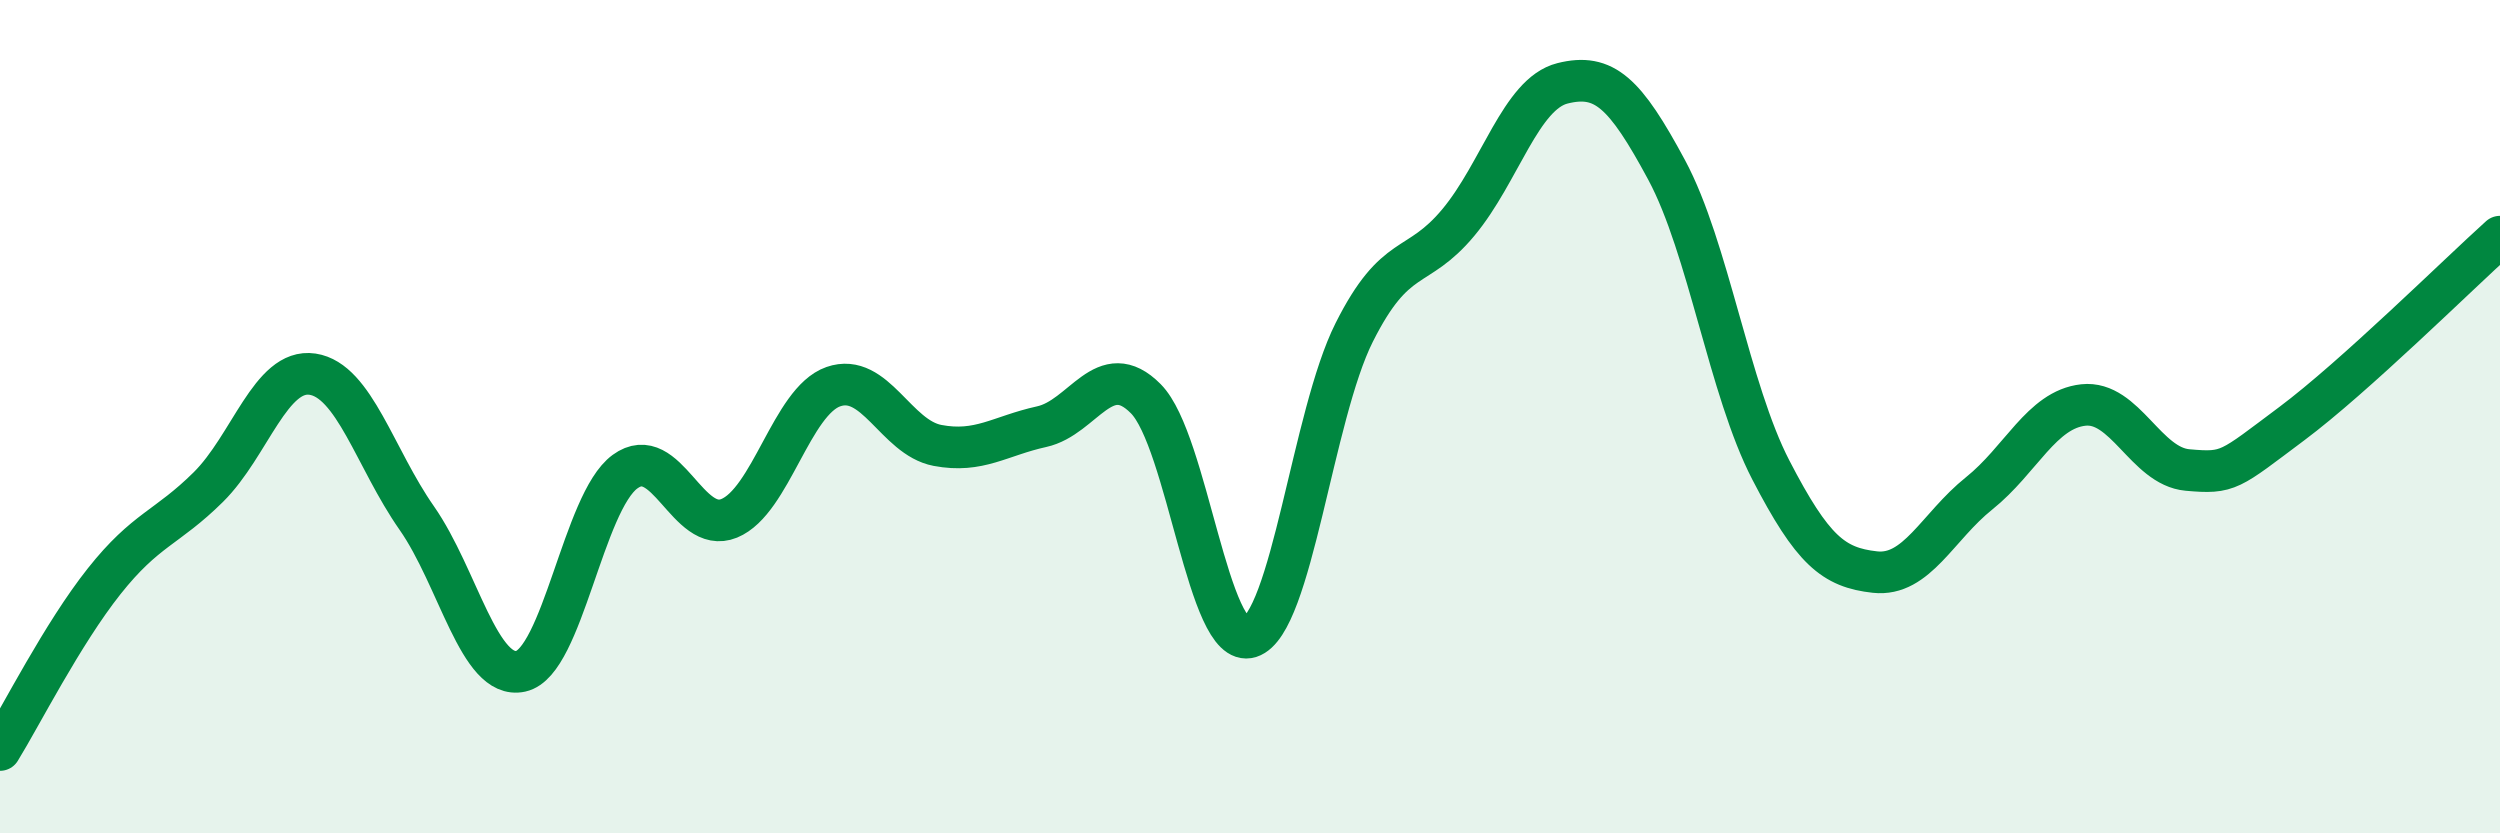 
    <svg width="60" height="20" viewBox="0 0 60 20" xmlns="http://www.w3.org/2000/svg">
      <path
        d="M 0,18 C 0.5,17.19 1.5,15.21 2.5,13.95 C 3.5,12.69 4,12.68 5,11.69 C 6,10.7 6.5,8.83 7.5,8.98 C 8.5,9.13 9,11 10,12.43 C 11,13.86 11.5,16.33 12.5,16.11 C 13.5,15.89 14,12.05 15,11.32 C 16,10.59 16.5,12.85 17.5,12.44 C 18.5,12.03 19,9.63 20,9.28 C 21,8.93 21.5,10.5 22.5,10.69 C 23.5,10.88 24,10.46 25,10.24 C 26,10.02 26.5,8.56 27.5,9.57 C 28.5,10.58 29,15.61 30,15.29 C 31,14.97 31.5,9.97 32.5,7.98 C 33.5,5.99 34,6.54 35,5.34 C 36,4.14 36.5,2.25 37.5,2 C 38.5,1.75 39,2.22 40,4.08 C 41,5.94 41.5,9.35 42.5,11.28 C 43.5,13.21 44,13.62 45,13.73 C 46,13.84 46.5,12.64 47.5,11.84 C 48.5,11.04 49,9.83 50,9.72 C 51,9.61 51.5,11.19 52.5,11.28 C 53.5,11.37 53.5,11.29 55,10.17 C 56.5,9.05 59,6.58 60,5.68L60 20L0 20Z"
        fill="#008740"
        opacity="0.1"
        stroke-linecap="round"
        stroke-linejoin="round"
      />
      <path
        d="M 0,18 C 0.5,17.19 1.5,15.21 2.5,13.95 C 3.5,12.69 4,12.68 5,11.69 C 6,10.7 6.5,8.83 7.5,8.98 C 8.5,9.13 9,11 10,12.43 C 11,13.86 11.5,16.33 12.5,16.11 C 13.5,15.89 14,12.05 15,11.32 C 16,10.59 16.5,12.85 17.5,12.44 C 18.5,12.03 19,9.63 20,9.28 C 21,8.93 21.5,10.5 22.5,10.69 C 23.5,10.88 24,10.46 25,10.24 C 26,10.02 26.5,8.56 27.5,9.57 C 28.5,10.58 29,15.61 30,15.29 C 31,14.97 31.5,9.97 32.5,7.98 C 33.5,5.99 34,6.54 35,5.34 C 36,4.14 36.5,2.25 37.5,2 C 38.5,1.75 39,2.22 40,4.08 C 41,5.94 41.5,9.35 42.5,11.28 C 43.5,13.21 44,13.62 45,13.73 C 46,13.84 46.5,12.64 47.5,11.84 C 48.5,11.04 49,9.83 50,9.72 C 51,9.61 51.5,11.19 52.5,11.28 C 53.5,11.37 53.5,11.29 55,10.17 C 56.5,9.05 59,6.58 60,5.68"
        stroke="#008740"
        stroke-width="1"
        fill="none"
        stroke-linecap="round"
        stroke-linejoin="round"
      />
    </svg>
  